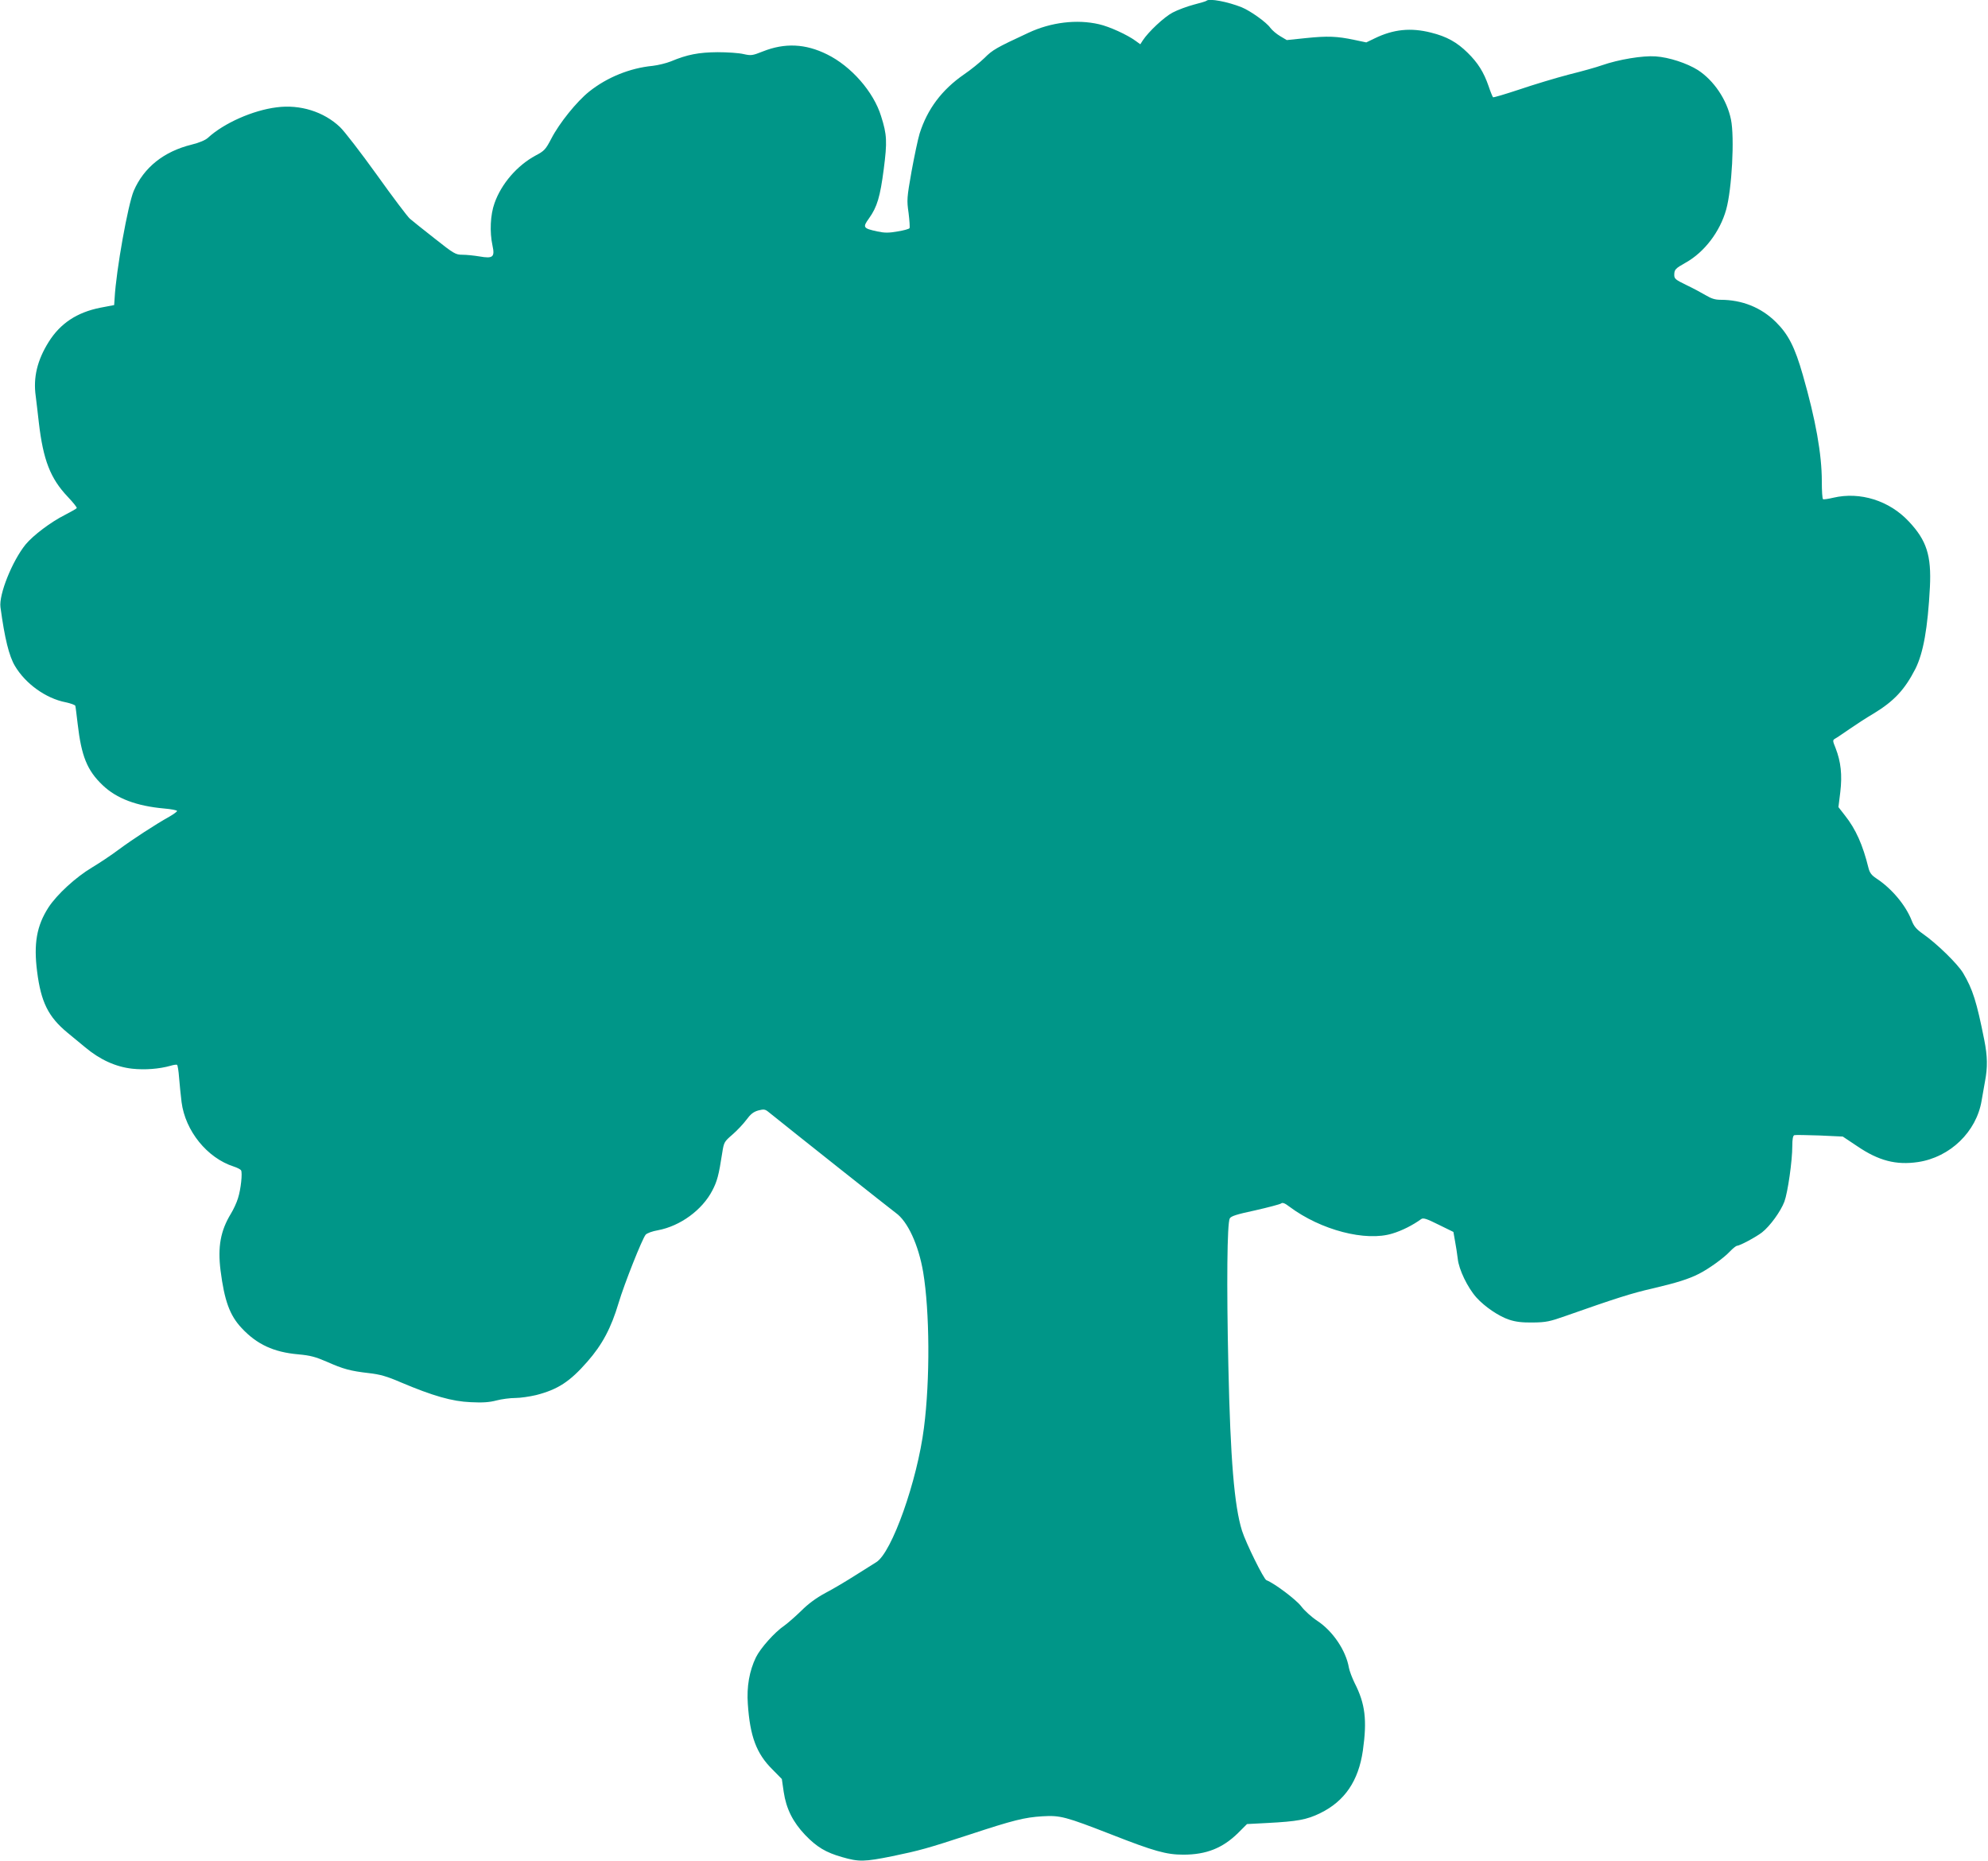 <?xml version="1.0" standalone="no"?>
<!DOCTYPE svg PUBLIC "-//W3C//DTD SVG 20010904//EN"
 "http://www.w3.org/TR/2001/REC-SVG-20010904/DTD/svg10.dtd">
<svg version="1.0" xmlns="http://www.w3.org/2000/svg"
 width="1280pt" height="1198pt" viewBox="0 0 1280 1198"
 preserveAspectRatio="xMidYMid meet">
<g transform="translate(0,1198) scale(0.1,-0.1)"
fill="#009688" stroke="none">
<path d="M7768 11975 c-2 -3 -39 -14 -82 -25 -42 -11 -104 -34 -136 -51 -55
-29 -155 -123 -192 -179 l-16 -25 -29 21 c-54 40 -170 93 -237 108 -142 33
-309 13 -454 -55 -209 -97 -231 -110 -283 -162 -30 -29 -89 -77 -132 -106
-143 -99 -236 -223 -286 -381 -11 -36 -34 -146 -52 -244 -30 -170 -31 -184
-19 -267 6 -49 9 -93 6 -98 -3 -5 -38 -15 -77 -21 -56 -10 -84 -10 -130 0 -92
20 -96 26 -54 84 53 74 72 140 95 316 23 178 21 223 -17 342 -48 157 -193 322
-348 398 -139 69 -272 75 -413 19 -68 -27 -76 -28 -125 -17 -29 7 -104 12
-167 12 -121 -1 -195 -15 -300 -59 -30 -12 -83 -25 -118 -29 -146 -14 -294
-74 -409 -166 -80 -64 -192 -203 -243 -302 -37 -71 -46 -80 -101 -109 -119
-64 -221 -182 -265 -307 -27 -75 -32 -185 -13 -273 16 -74 3 -85 -83 -70 -36
6 -85 11 -111 11 -43 0 -54 6 -179 105 -73 57 -145 115 -159 127 -15 13 -111
140 -213 283 -103 143 -209 281 -237 307 -104 99 -257 147 -408 127 -153 -19
-340 -102 -442 -196 -16 -15 -56 -32 -105 -44 -179 -44 -308 -147 -373 -298
-37 -88 -113 -509 -123 -691 l-3 -44 -89 -17 c-151 -30 -258 -101 -333 -221
-73 -117 -100 -228 -83 -348 4 -36 14 -112 20 -170 28 -241 74 -360 186 -478
34 -36 61 -69 58 -73 -2 -4 -37 -24 -76 -44 -90 -45 -204 -131 -253 -190 -86
-106 -173 -322 -162 -404 27 -200 55 -314 93 -378 68 -115 199 -209 326 -234
33 -7 61 -17 63 -23 2 -6 8 -58 15 -116 24 -208 61 -300 161 -395 90 -86 218
-134 396 -150 46 -4 83 -11 83 -16 0 -4 -21 -20 -47 -35 -95 -53 -240 -148
-328 -213 -49 -37 -128 -89 -173 -116 -104 -62 -226 -174 -280 -257 -76 -118
-96 -233 -73 -413 25 -197 72 -291 195 -393 25 -20 76 -63 114 -94 95 -80 197
-126 302 -138 82 -9 175 -2 249 19 19 6 37 8 41 6 4 -3 10 -40 13 -82 3 -43
11 -114 16 -158 24 -186 165 -360 336 -415 22 -7 43 -18 47 -24 10 -16 -1
-123 -20 -181 -8 -27 -29 -72 -45 -98 -67 -110 -86 -213 -67 -366 25 -195 59
-289 136 -371 98 -105 206 -155 364 -169 78 -7 111 -16 185 -48 106 -47 150
-59 271 -73 70 -8 114 -20 204 -59 208 -88 331 -123 450 -128 77 -4 121 -1
166 11 34 9 89 16 121 16 33 0 94 9 136 19 139 36 216 86 328 214 97 110 154
218 202 379 37 124 152 413 174 439 8 10 44 23 80 29 143 27 284 130 349 255
31 59 42 98 64 242 11 70 13 73 65 118 29 25 70 68 90 95 28 38 46 52 77 61
35 9 44 8 64 -8 160 -129 797 -634 821 -651 77 -54 147 -206 177 -382 42 -253
45 -691 5 -1002 -43 -341 -207 -804 -307 -865 -15 -9 -74 -46 -132 -83 -58
-37 -145 -89 -195 -115 -61 -33 -111 -70 -156 -115 -37 -36 -85 -78 -107 -94
-65 -44 -156 -147 -185 -206 -42 -87 -60 -188 -52 -300 14 -208 55 -319 158
-421 l61 -62 12 -83 c16 -108 59 -194 138 -277 75 -78 133 -113 239 -143 107
-31 143 -30 322 6 178 37 225 50 500 140 279 92 352 110 466 117 116 7 149 -2
447 -118 273 -107 352 -129 461 -129 148 0 253 42 352 139 l58 58 133 7 c191
10 252 21 338 63 158 77 247 208 275 403 28 197 15 302 -53 435 -16 33 -33 77
-37 99 -19 110 -103 235 -203 301 -38 25 -84 67 -104 94 -33 43 -172 148 -224
168 -17 6 -132 239 -157 318 -50 159 -75 463 -88 1060 -12 530 -8 920 9 951 8
15 47 27 164 52 84 19 159 39 166 44 9 8 24 3 55 -21 201 -150 491 -226 663
-172 60 18 130 53 185 93 13 9 35 2 111 -36 l96 -47 10 -57 c6 -31 14 -83 18
-116 7 -69 63 -185 120 -249 53 -59 144 -121 211 -143 42 -14 84 -19 153 -18
84 1 108 6 210 42 321 113 427 147 560 177 157 37 231 60 300 95 61 31 158
100 199 144 19 20 40 36 45 36 18 0 122 56 161 86 52 41 120 135 144 198 22
60 51 262 51 359 0 43 4 66 13 69 6 2 80 1 162 -2 l150 -7 93 -62 c138 -94
251 -123 392 -102 206 31 376 195 409 396 6 33 16 89 22 125 17 89 16 159 -5
265 -49 246 -74 326 -137 432 -36 59 -169 189 -258 251 -41 29 -58 48 -72 85
-39 100 -129 207 -228 272 -32 21 -43 37 -51 69 -36 146 -81 248 -151 336
l-42 54 12 97 c13 110 4 194 -30 282 -20 49 -20 52 -3 62 10 5 52 34 93 62 42
29 111 74 154 99 132 80 201 154 270 289 51 103 79 261 93 525 10 204 -21 301
-136 423 -125 134 -313 193 -485 153 -33 -8 -63 -12 -67 -10 -5 3 -8 54 -8
115 0 174 -39 395 -122 684 -52 182 -94 263 -174 342 -95 94 -218 143 -356
143 -35 0 -60 8 -95 29 -27 16 -83 46 -125 66 -68 33 -78 40 -78 64 0 36 6 42
75 81 119 67 219 198 259 340 37 131 55 465 31 581 -26 127 -110 251 -213 318
-70 44 -185 82 -272 88 -83 6 -239 -20 -345 -57 -33 -12 -129 -39 -214 -60
-84 -22 -227 -65 -318 -96 -91 -30 -167 -53 -170 -50 -3 3 -16 34 -28 70 -32
93 -70 152 -135 216 -69 68 -135 105 -236 130 -130 33 -242 22 -363 -37 l-54
-26 -76 16 c-113 24 -174 26 -311 12 l-125 -13 -42 25 c-24 14 -52 38 -64 54
-24 35 -128 109 -184 132 -90 36 -210 59 -227 42z"/>
</g>
</svg>
